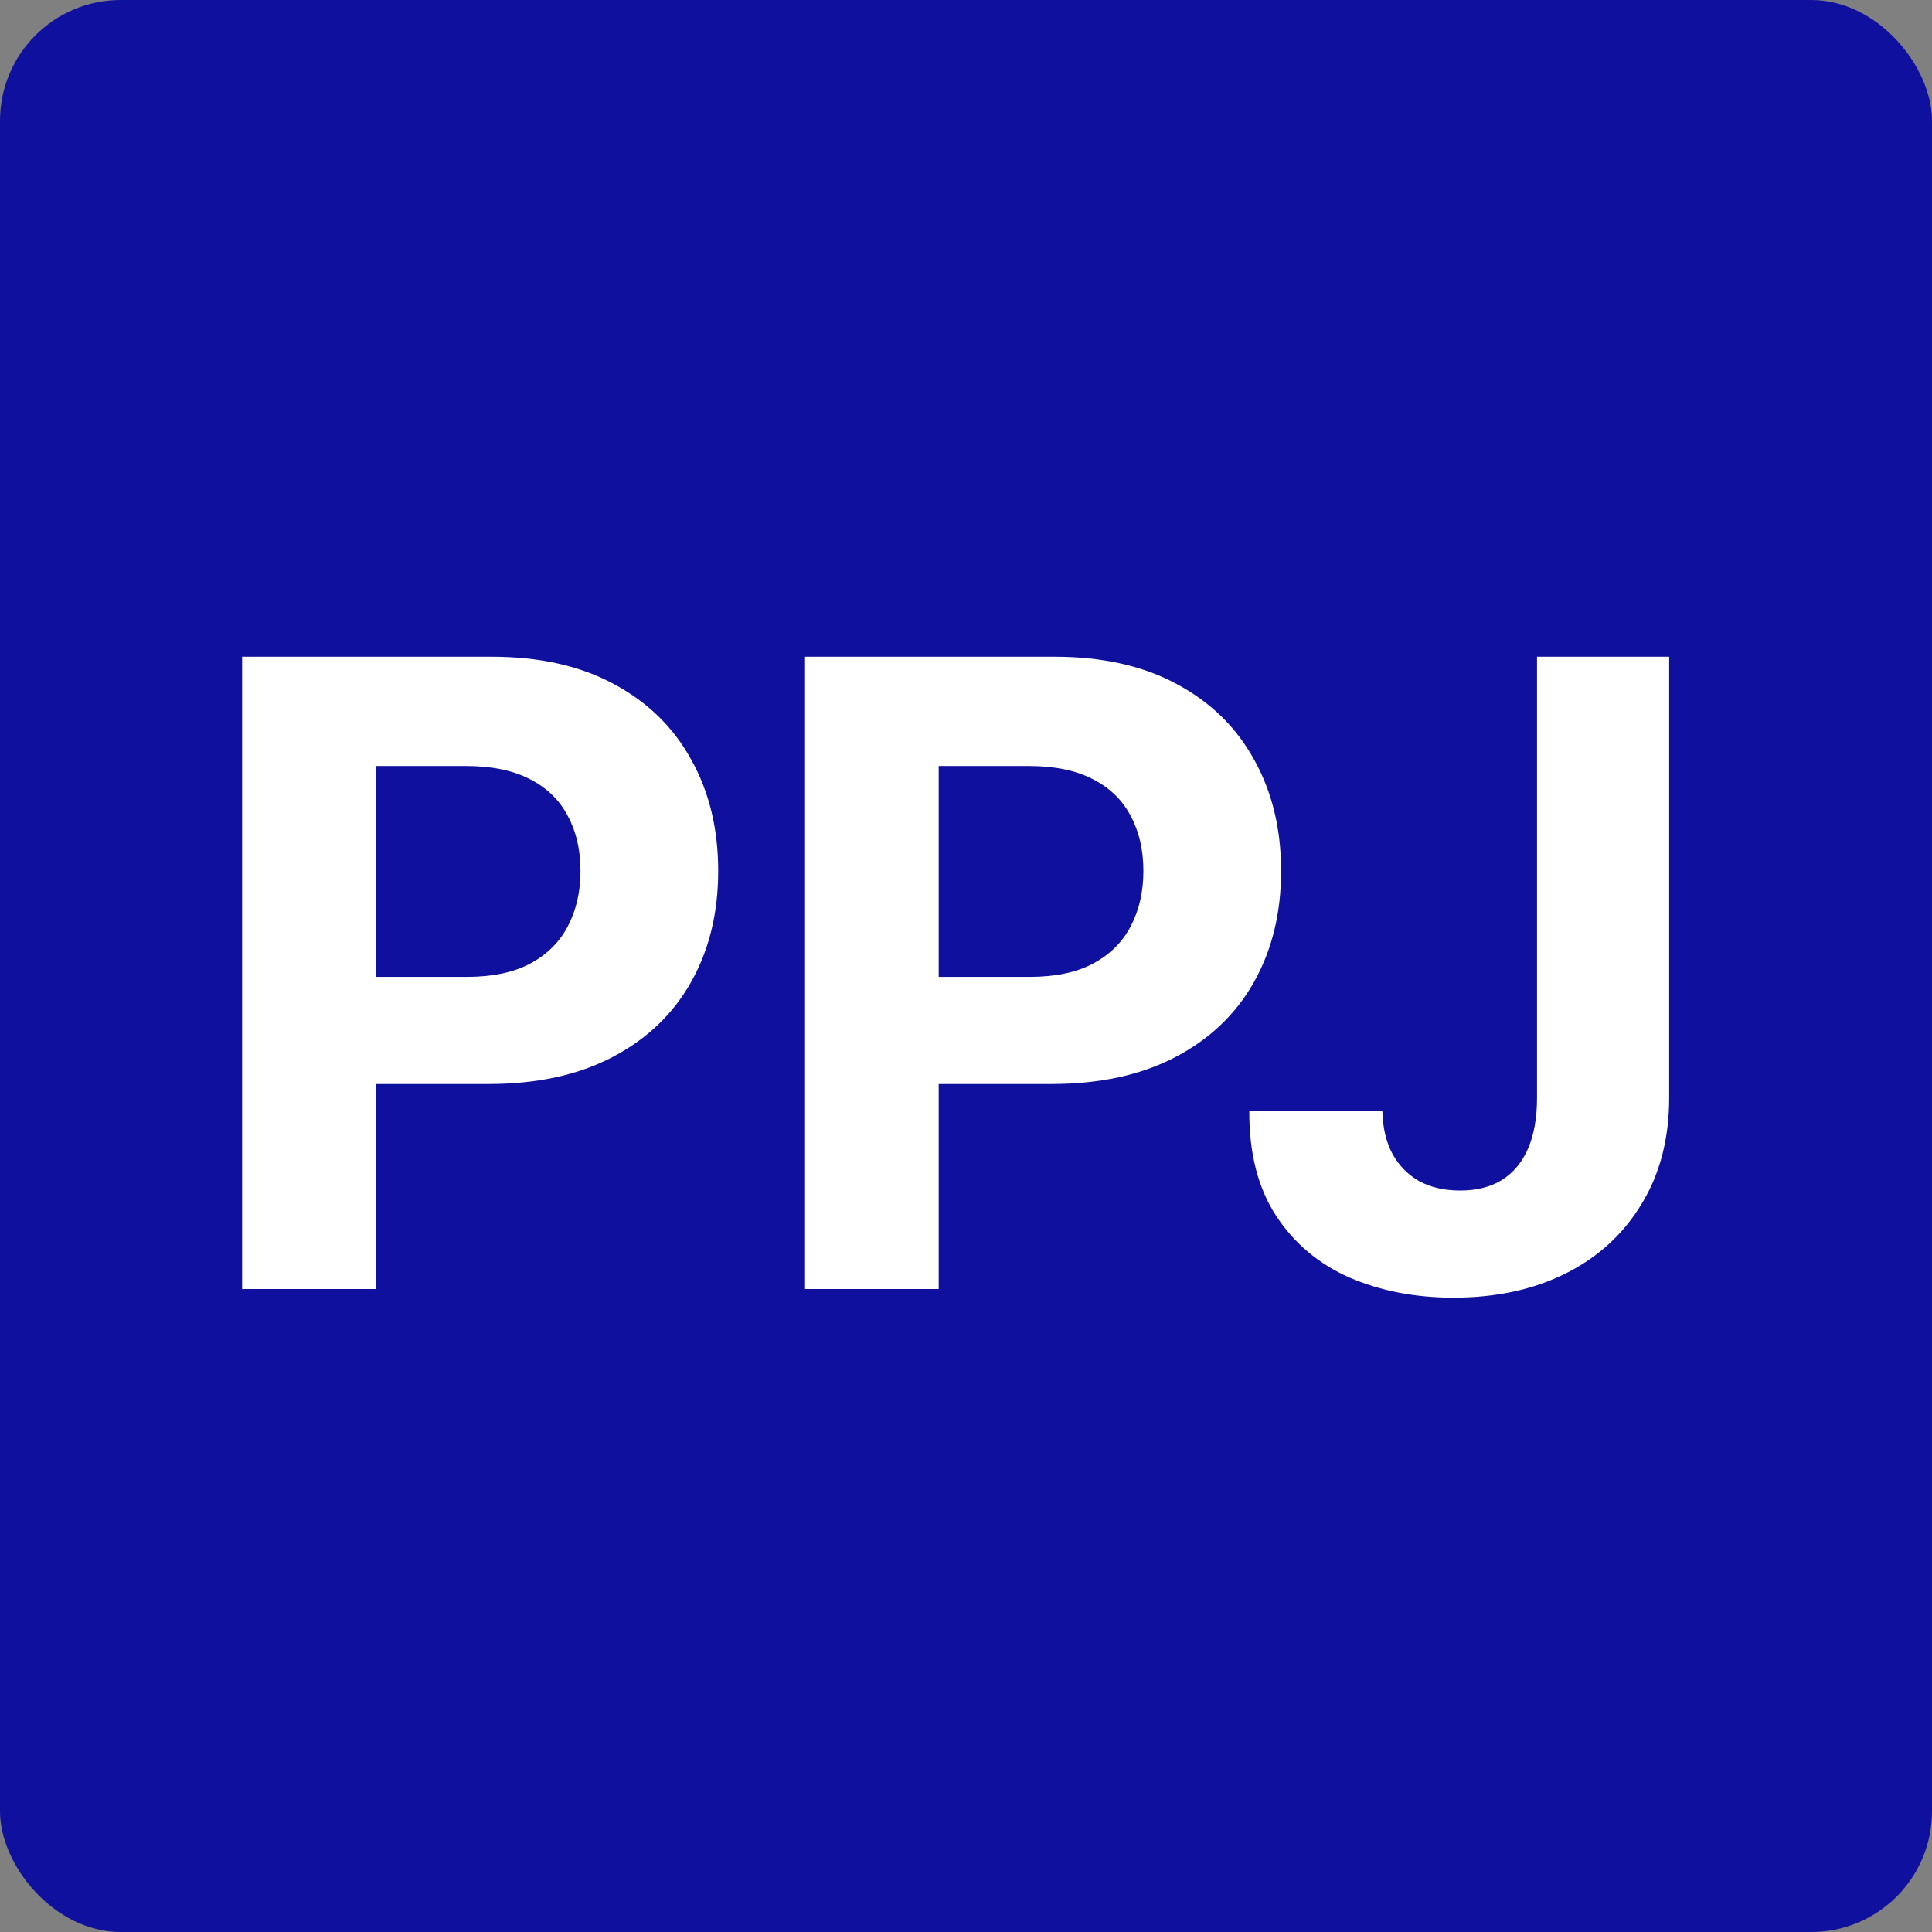 <svg width="128" height="128" viewBox="0 0 128 128" fill="none" xmlns="http://www.w3.org/2000/svg">
<rect x="0" y="0" width="128" height="128" fill="#808080" stroke="none"/>
<rect width="128" height="128" rx="8" fill="#10109E"/>
<path d="M16.041 85.4V43.51H32.568C35.745 43.51 38.452 44.116 40.688 45.33C42.925 46.53 44.629 48.2 45.802 50.341C46.989 52.469 47.582 54.923 47.582 57.705C47.582 60.487 46.982 62.941 45.782 65.069C44.582 67.196 42.843 68.853 40.566 70.039C38.302 71.225 35.561 71.819 32.343 71.819H21.809V64.721H30.911C32.616 64.721 34.02 64.428 35.125 63.841C36.243 63.241 37.075 62.416 37.62 61.366C38.179 60.303 38.459 59.082 38.459 57.705C38.459 56.314 38.179 55.1 37.62 54.064C37.075 53.014 36.243 52.203 35.125 51.63C34.007 51.044 32.589 50.75 30.87 50.75H24.898V85.4H16.041ZM53.335 85.4V43.51H69.862C73.039 43.51 75.746 44.116 77.982 45.33C80.219 46.53 81.923 48.2 83.096 50.341C84.282 52.469 84.876 54.923 84.876 57.705C84.876 60.487 84.275 62.941 83.076 65.069C81.876 67.196 80.137 68.853 77.86 70.039C75.596 71.225 72.855 71.819 69.637 71.819H59.103V64.721H68.205C69.91 64.721 71.314 64.428 72.419 63.841C73.537 63.241 74.369 62.416 74.914 61.366C75.473 60.303 75.753 59.082 75.753 57.705C75.753 56.314 75.473 55.1 74.914 54.064C74.369 53.014 73.537 52.203 72.419 51.63C71.3 51.044 69.882 50.75 68.164 50.75H62.191V85.4H53.335ZM101.832 43.51H110.587V72.719C110.587 75.419 109.98 77.764 108.766 79.755C107.566 81.746 105.896 83.28 103.755 84.357C101.614 85.434 99.126 85.973 96.289 85.973C93.766 85.973 91.475 85.53 89.416 84.644C87.371 83.744 85.748 82.38 84.548 80.553C83.348 78.712 82.755 76.4 82.769 73.619H91.585C91.612 74.723 91.837 75.671 92.26 76.462C92.696 77.239 93.289 77.839 94.039 78.262C94.803 78.671 95.703 78.875 96.739 78.875C97.83 78.875 98.751 78.644 99.501 78.18C100.264 77.703 100.844 77.007 101.239 76.094C101.635 75.18 101.832 74.055 101.832 72.719V43.51Z" fill="white"/>
</svg>
